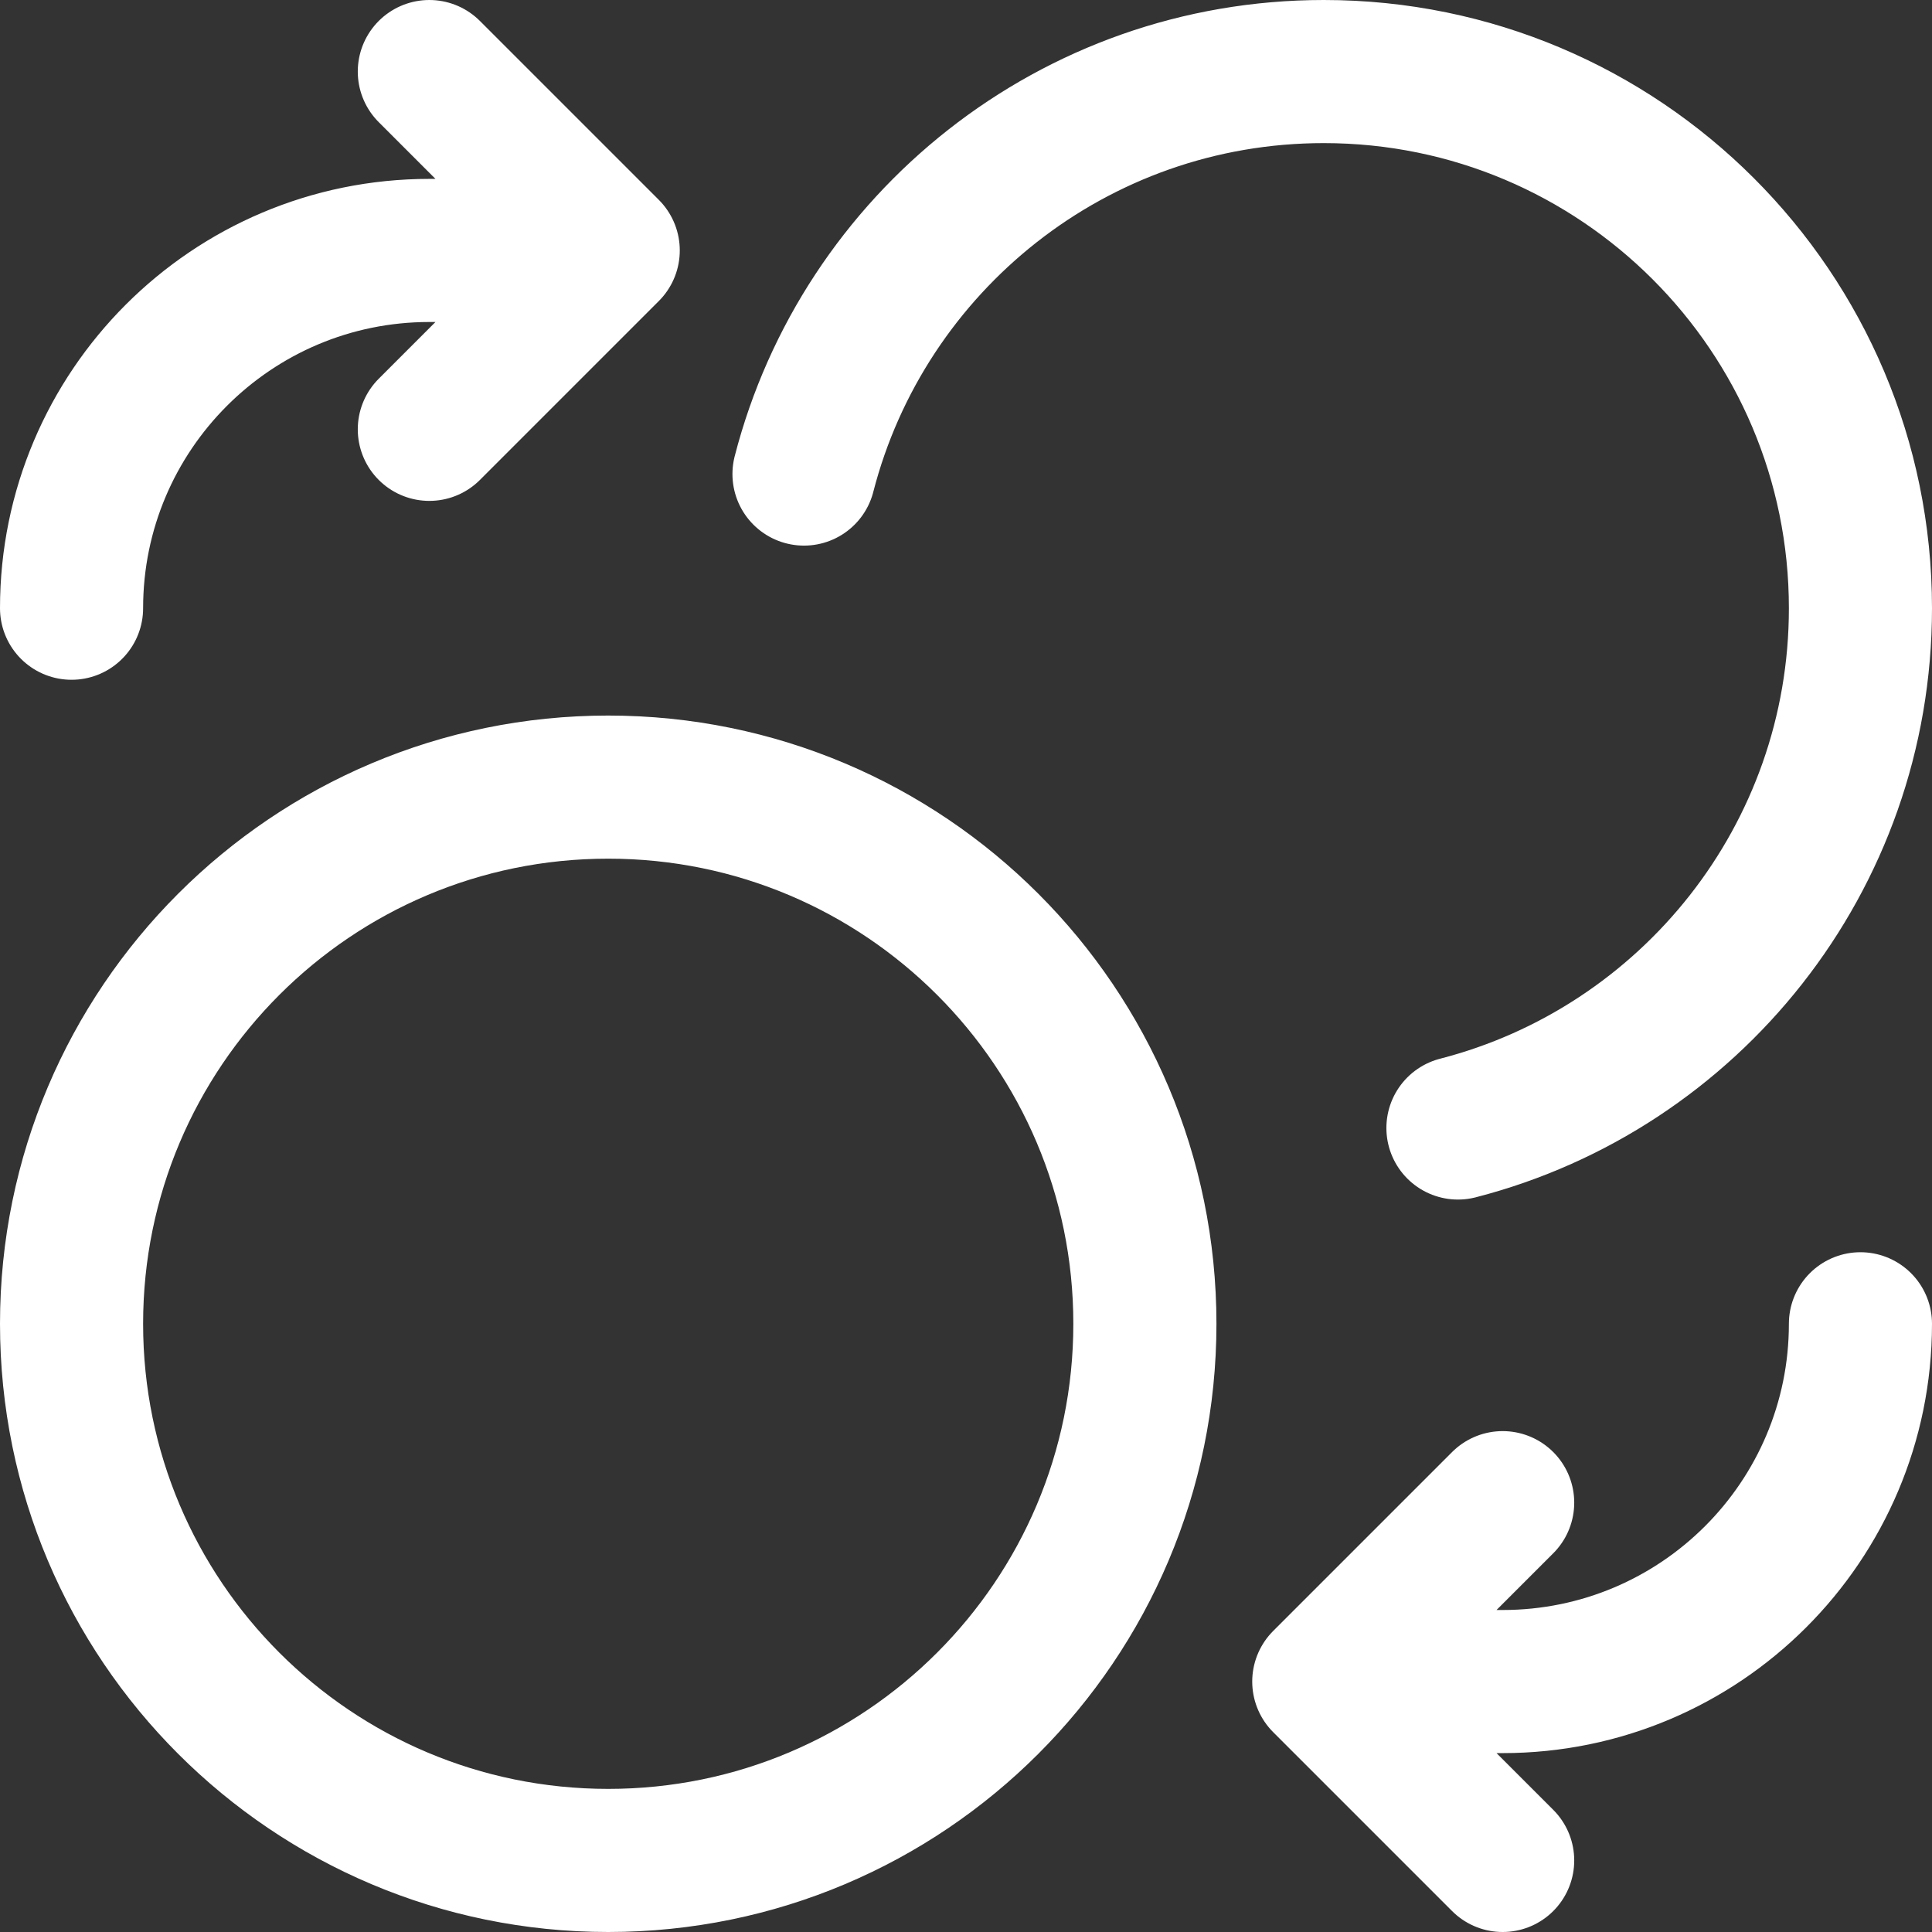 <svg width="27" height="27" viewBox="0 0 27 27" fill="none" xmlns="http://www.w3.org/2000/svg">
<rect x="0" y="0" width="27" height="27" fill="#333333" stroke="none"/>
<path d="M6 6L8.5 3.5M8.5 3.5L6 1M8.5 3.5H6C3.239 3.5 1 5.739 1 8.5M21 21L18.5 23.5M18.5 23.5L21 26M18.5 23.5H21C23.761 23.5 26 21.261 26 18.5M11.236 6.625C12.069 3.39 15.005 1 18.5 1C22.642 1 26 4.358 26 8.5C26 11.995 23.61 14.931 20.375 15.764M16 18.5C16 22.642 12.642 26 8.5 26C4.358 26 1 22.642 1 18.5C1 14.358 4.358 11 8.5 11C12.642 11 16 14.358 16 18.5Z" stroke="white" stroke-width="2" stroke-linecap="round" stroke-linejoin="round"/>
</svg>
